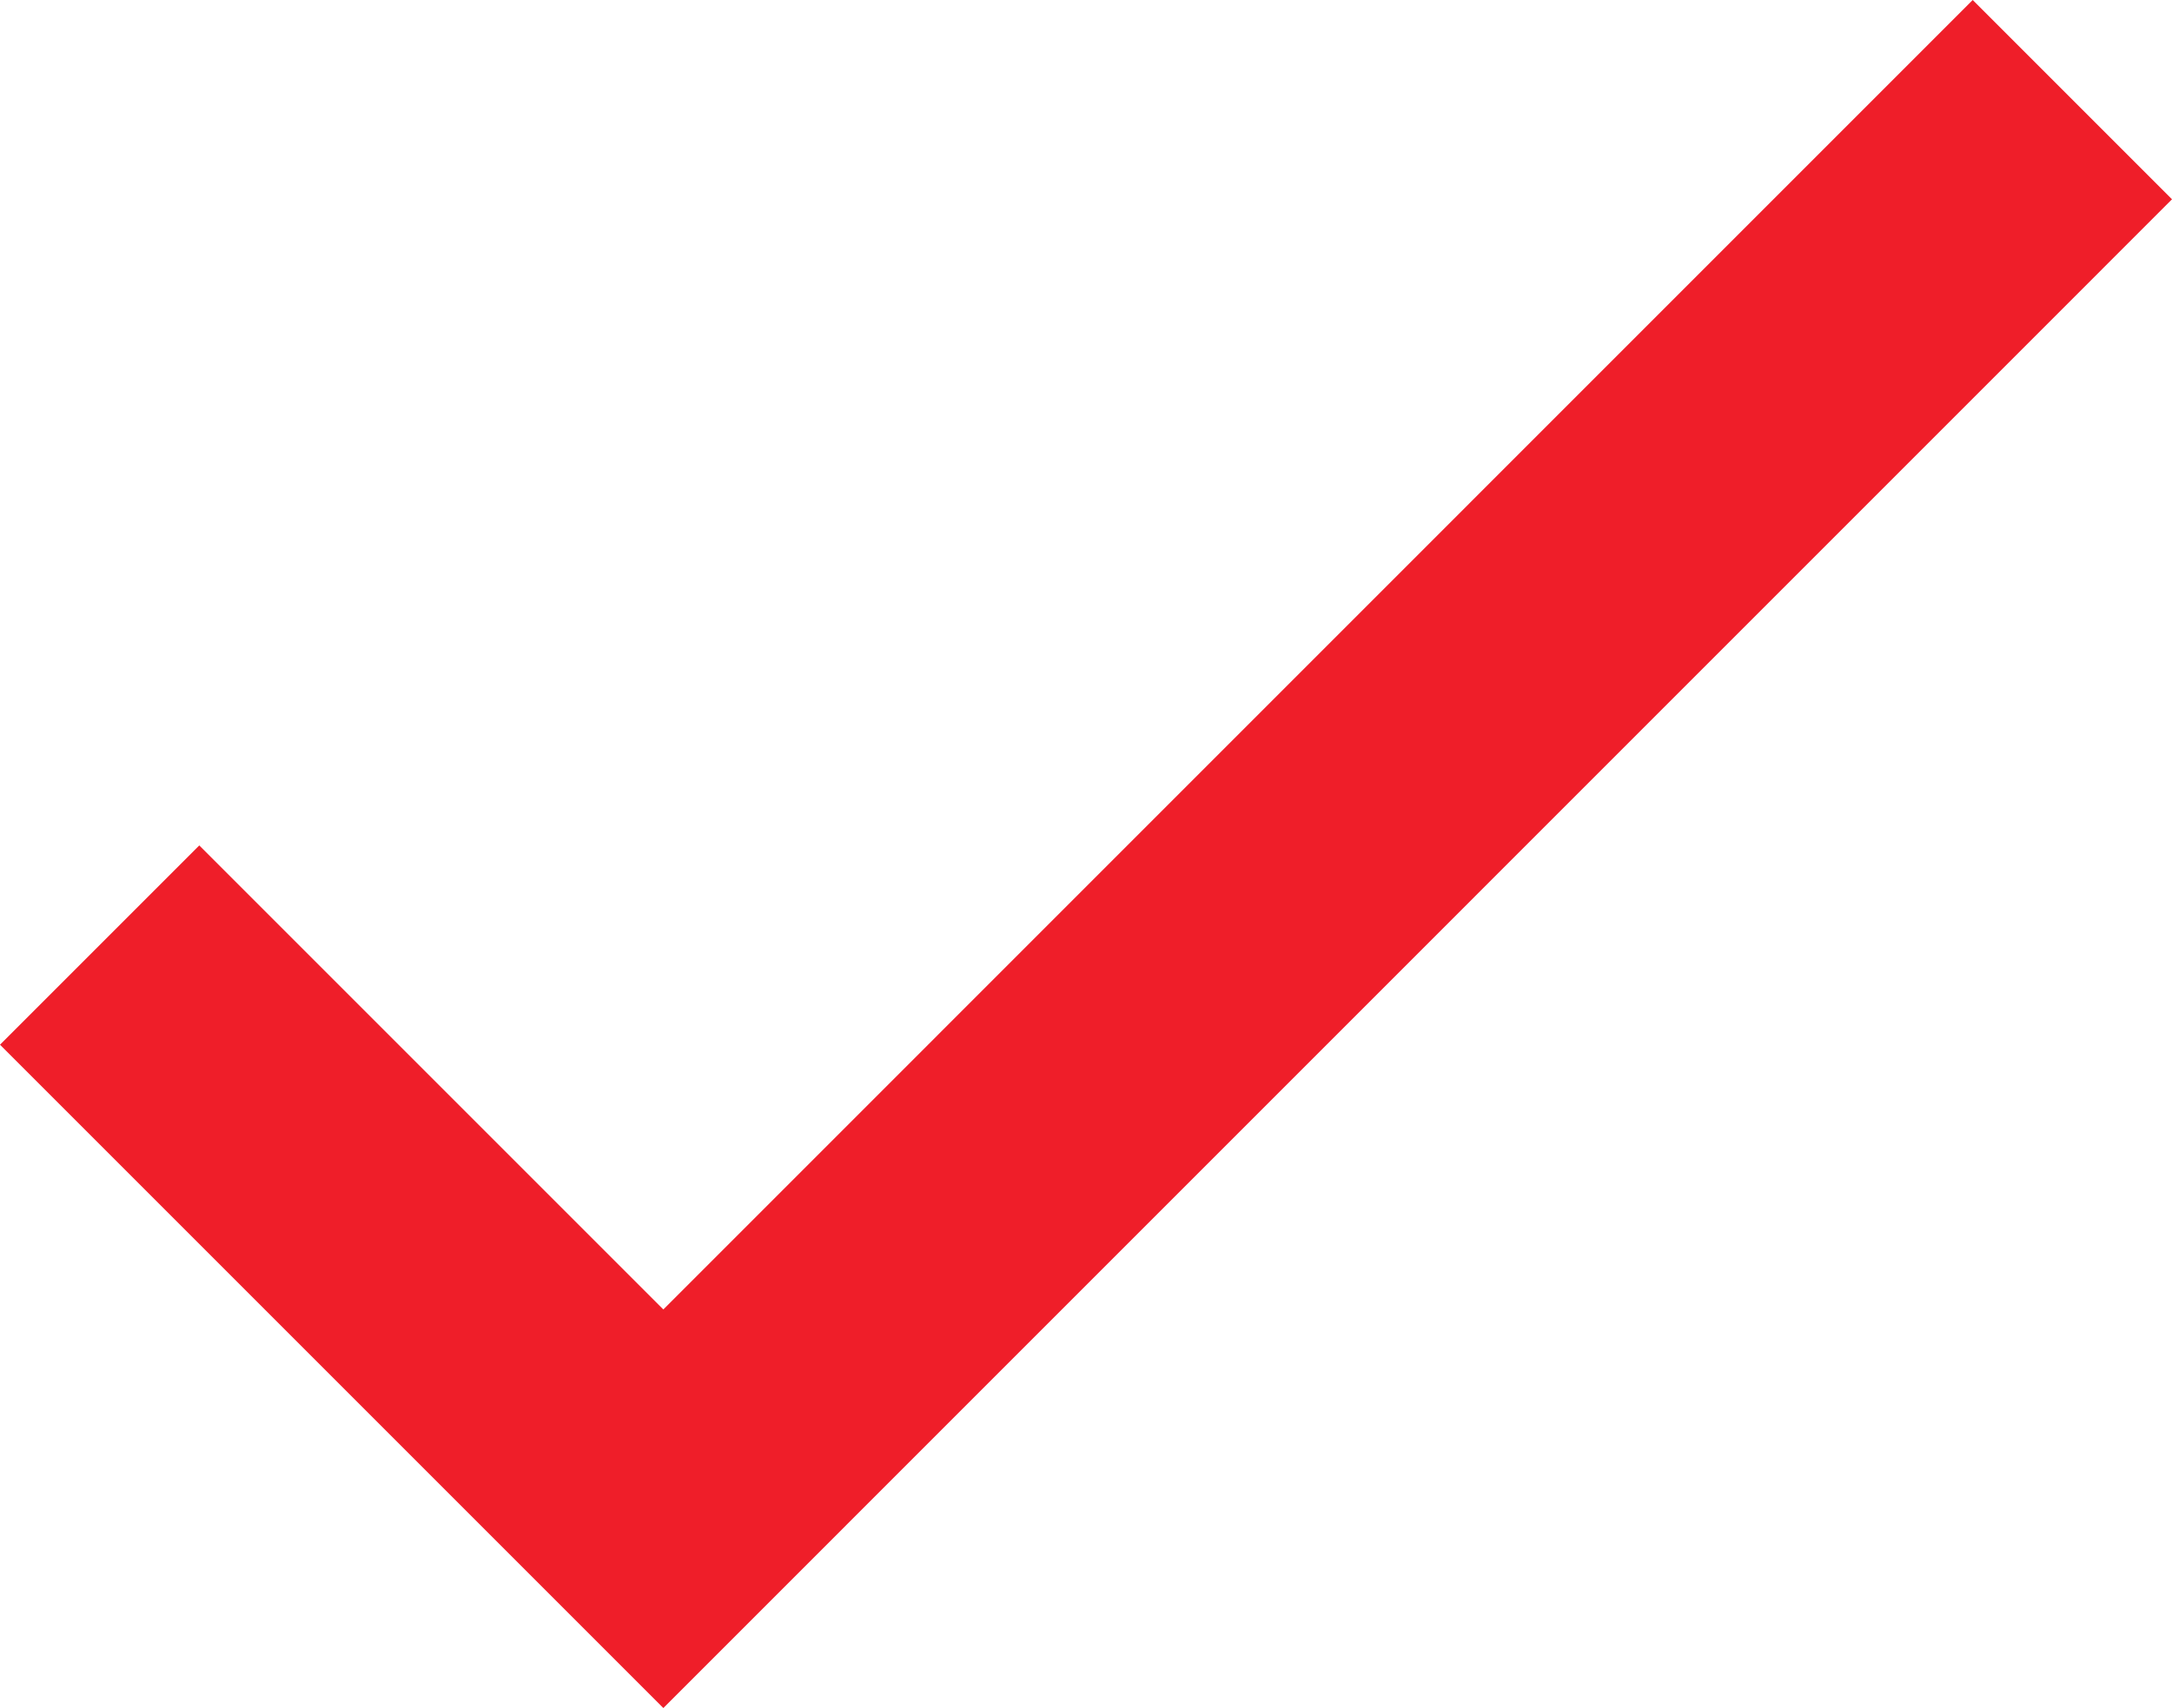 <?xml version="1.0" encoding="UTF-8"?>
<svg id="Layer_2" data-name="Layer 2" xmlns="http://www.w3.org/2000/svg" viewBox="0 0 154.32 121.36">
  <defs>
    <style>
      .cls-1 {
        fill: #ef1e29;
        fill-rule: evenodd;
        stroke-width: 0px;
      }
    </style>
  </defs>
  <g id="Layer_1-2" data-name="Layer 1">
    <path class="cls-1" d="M154.32,14.16L47.13,121.36,0,74.23l14.16-14.16,32.97,32.97L140.16,0l14.16,14.16Z"/>
  </g>
</svg>